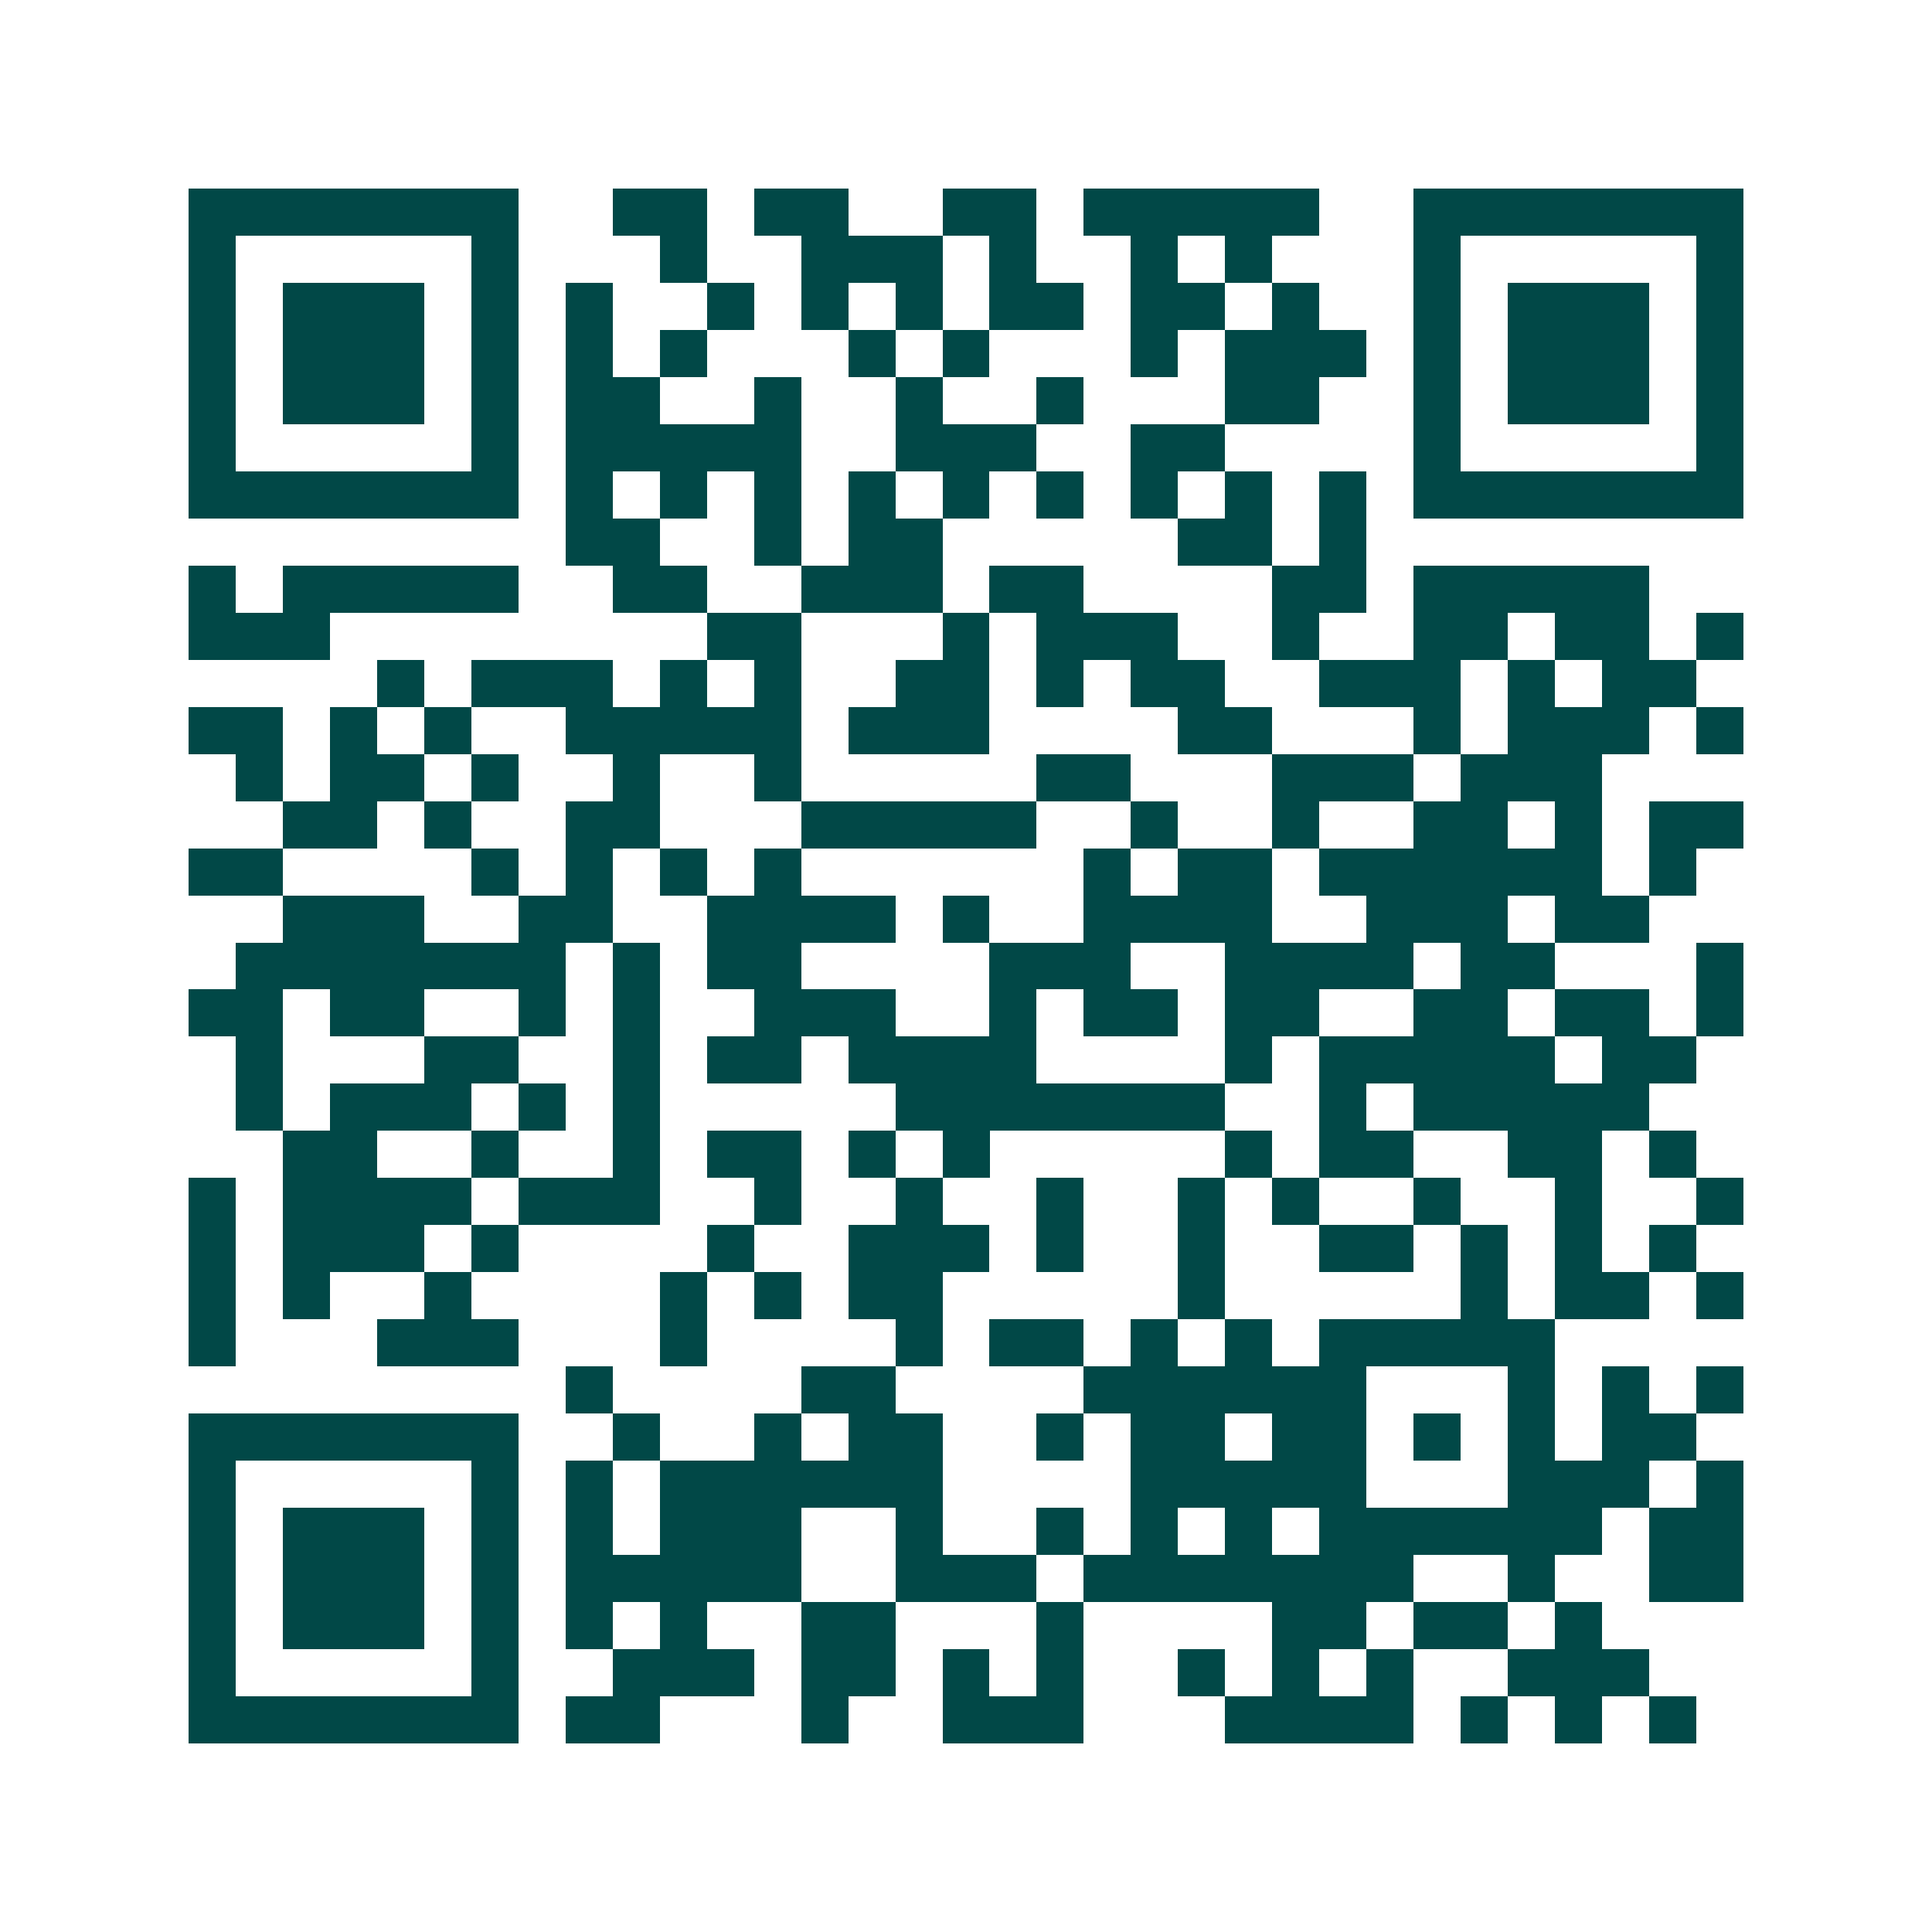 <svg xmlns="http://www.w3.org/2000/svg" width="200" height="200" viewBox="0 0 41 41" shape-rendering="crispEdges"><path fill="#ffffff" d="M0 0h41v41H0z"/><path stroke="#014847" d="M4 4.5h7m2 0h2m1 0h2m2 0h2m1 0h5m2 0h7M4 5.5h1m5 0h1m3 0h1m2 0h3m1 0h1m2 0h1m1 0h1m3 0h1m5 0h1M4 6.5h1m1 0h3m1 0h1m1 0h1m2 0h1m1 0h1m1 0h1m1 0h2m1 0h2m1 0h1m2 0h1m1 0h3m1 0h1M4 7.5h1m1 0h3m1 0h1m1 0h1m1 0h1m3 0h1m1 0h1m3 0h1m1 0h3m1 0h1m1 0h3m1 0h1M4 8.5h1m1 0h3m1 0h1m1 0h2m2 0h1m2 0h1m2 0h1m3 0h2m2 0h1m1 0h3m1 0h1M4 9.5h1m5 0h1m1 0h5m2 0h3m2 0h2m4 0h1m5 0h1M4 10.5h7m1 0h1m1 0h1m1 0h1m1 0h1m1 0h1m1 0h1m1 0h1m1 0h1m1 0h1m1 0h7M12 11.5h2m2 0h1m1 0h2m5 0h2m1 0h1M4 12.5h1m1 0h5m2 0h2m2 0h3m1 0h2m4 0h2m1 0h5M4 13.5h3m8 0h2m3 0h1m1 0h3m2 0h1m2 0h2m1 0h2m1 0h1M8 14.5h1m1 0h3m1 0h1m1 0h1m2 0h2m1 0h1m1 0h2m2 0h3m1 0h1m1 0h2M4 15.5h2m1 0h1m1 0h1m2 0h5m1 0h3m4 0h2m3 0h1m1 0h3m1 0h1M5 16.5h1m1 0h2m1 0h1m2 0h1m2 0h1m5 0h2m3 0h3m1 0h3M6 17.5h2m1 0h1m2 0h2m3 0h5m2 0h1m2 0h1m2 0h2m1 0h1m1 0h2M4 18.5h2m4 0h1m1 0h1m1 0h1m1 0h1m6 0h1m1 0h2m1 0h6m1 0h1M6 19.5h3m2 0h2m2 0h4m1 0h1m2 0h4m2 0h3m1 0h2M5 20.5h7m1 0h1m1 0h2m4 0h3m2 0h4m1 0h2m3 0h1M4 21.5h2m1 0h2m2 0h1m1 0h1m2 0h3m2 0h1m1 0h2m1 0h2m2 0h2m1 0h2m1 0h1M5 22.5h1m3 0h2m2 0h1m1 0h2m1 0h4m4 0h1m1 0h5m1 0h2M5 23.5h1m1 0h3m1 0h1m1 0h1m5 0h7m2 0h1m1 0h5M6 24.5h2m2 0h1m2 0h1m1 0h2m1 0h1m1 0h1m5 0h1m1 0h2m2 0h2m1 0h1M4 25.5h1m1 0h4m1 0h3m2 0h1m2 0h1m2 0h1m2 0h1m1 0h1m2 0h1m2 0h1m2 0h1M4 26.5h1m1 0h3m1 0h1m4 0h1m2 0h3m1 0h1m2 0h1m2 0h2m1 0h1m1 0h1m1 0h1M4 27.5h1m1 0h1m2 0h1m4 0h1m1 0h1m1 0h2m5 0h1m5 0h1m1 0h2m1 0h1M4 28.5h1m3 0h3m3 0h1m4 0h1m1 0h2m1 0h1m1 0h1m1 0h5M12 29.5h1m4 0h2m4 0h6m3 0h1m1 0h1m1 0h1M4 30.5h7m2 0h1m2 0h1m1 0h2m2 0h1m1 0h2m1 0h2m1 0h1m1 0h1m1 0h2M4 31.5h1m5 0h1m1 0h1m1 0h6m4 0h5m3 0h3m1 0h1M4 32.5h1m1 0h3m1 0h1m1 0h1m1 0h3m2 0h1m2 0h1m1 0h1m1 0h1m1 0h6m1 0h2M4 33.5h1m1 0h3m1 0h1m1 0h5m2 0h3m1 0h7m2 0h1m2 0h2M4 34.5h1m1 0h3m1 0h1m1 0h1m1 0h1m2 0h2m3 0h1m4 0h2m1 0h2m1 0h1M4 35.5h1m5 0h1m2 0h3m1 0h2m1 0h1m1 0h1m2 0h1m1 0h1m1 0h1m2 0h3M4 36.5h7m1 0h2m3 0h1m2 0h3m3 0h4m1 0h1m1 0h1m1 0h1"/></svg>
